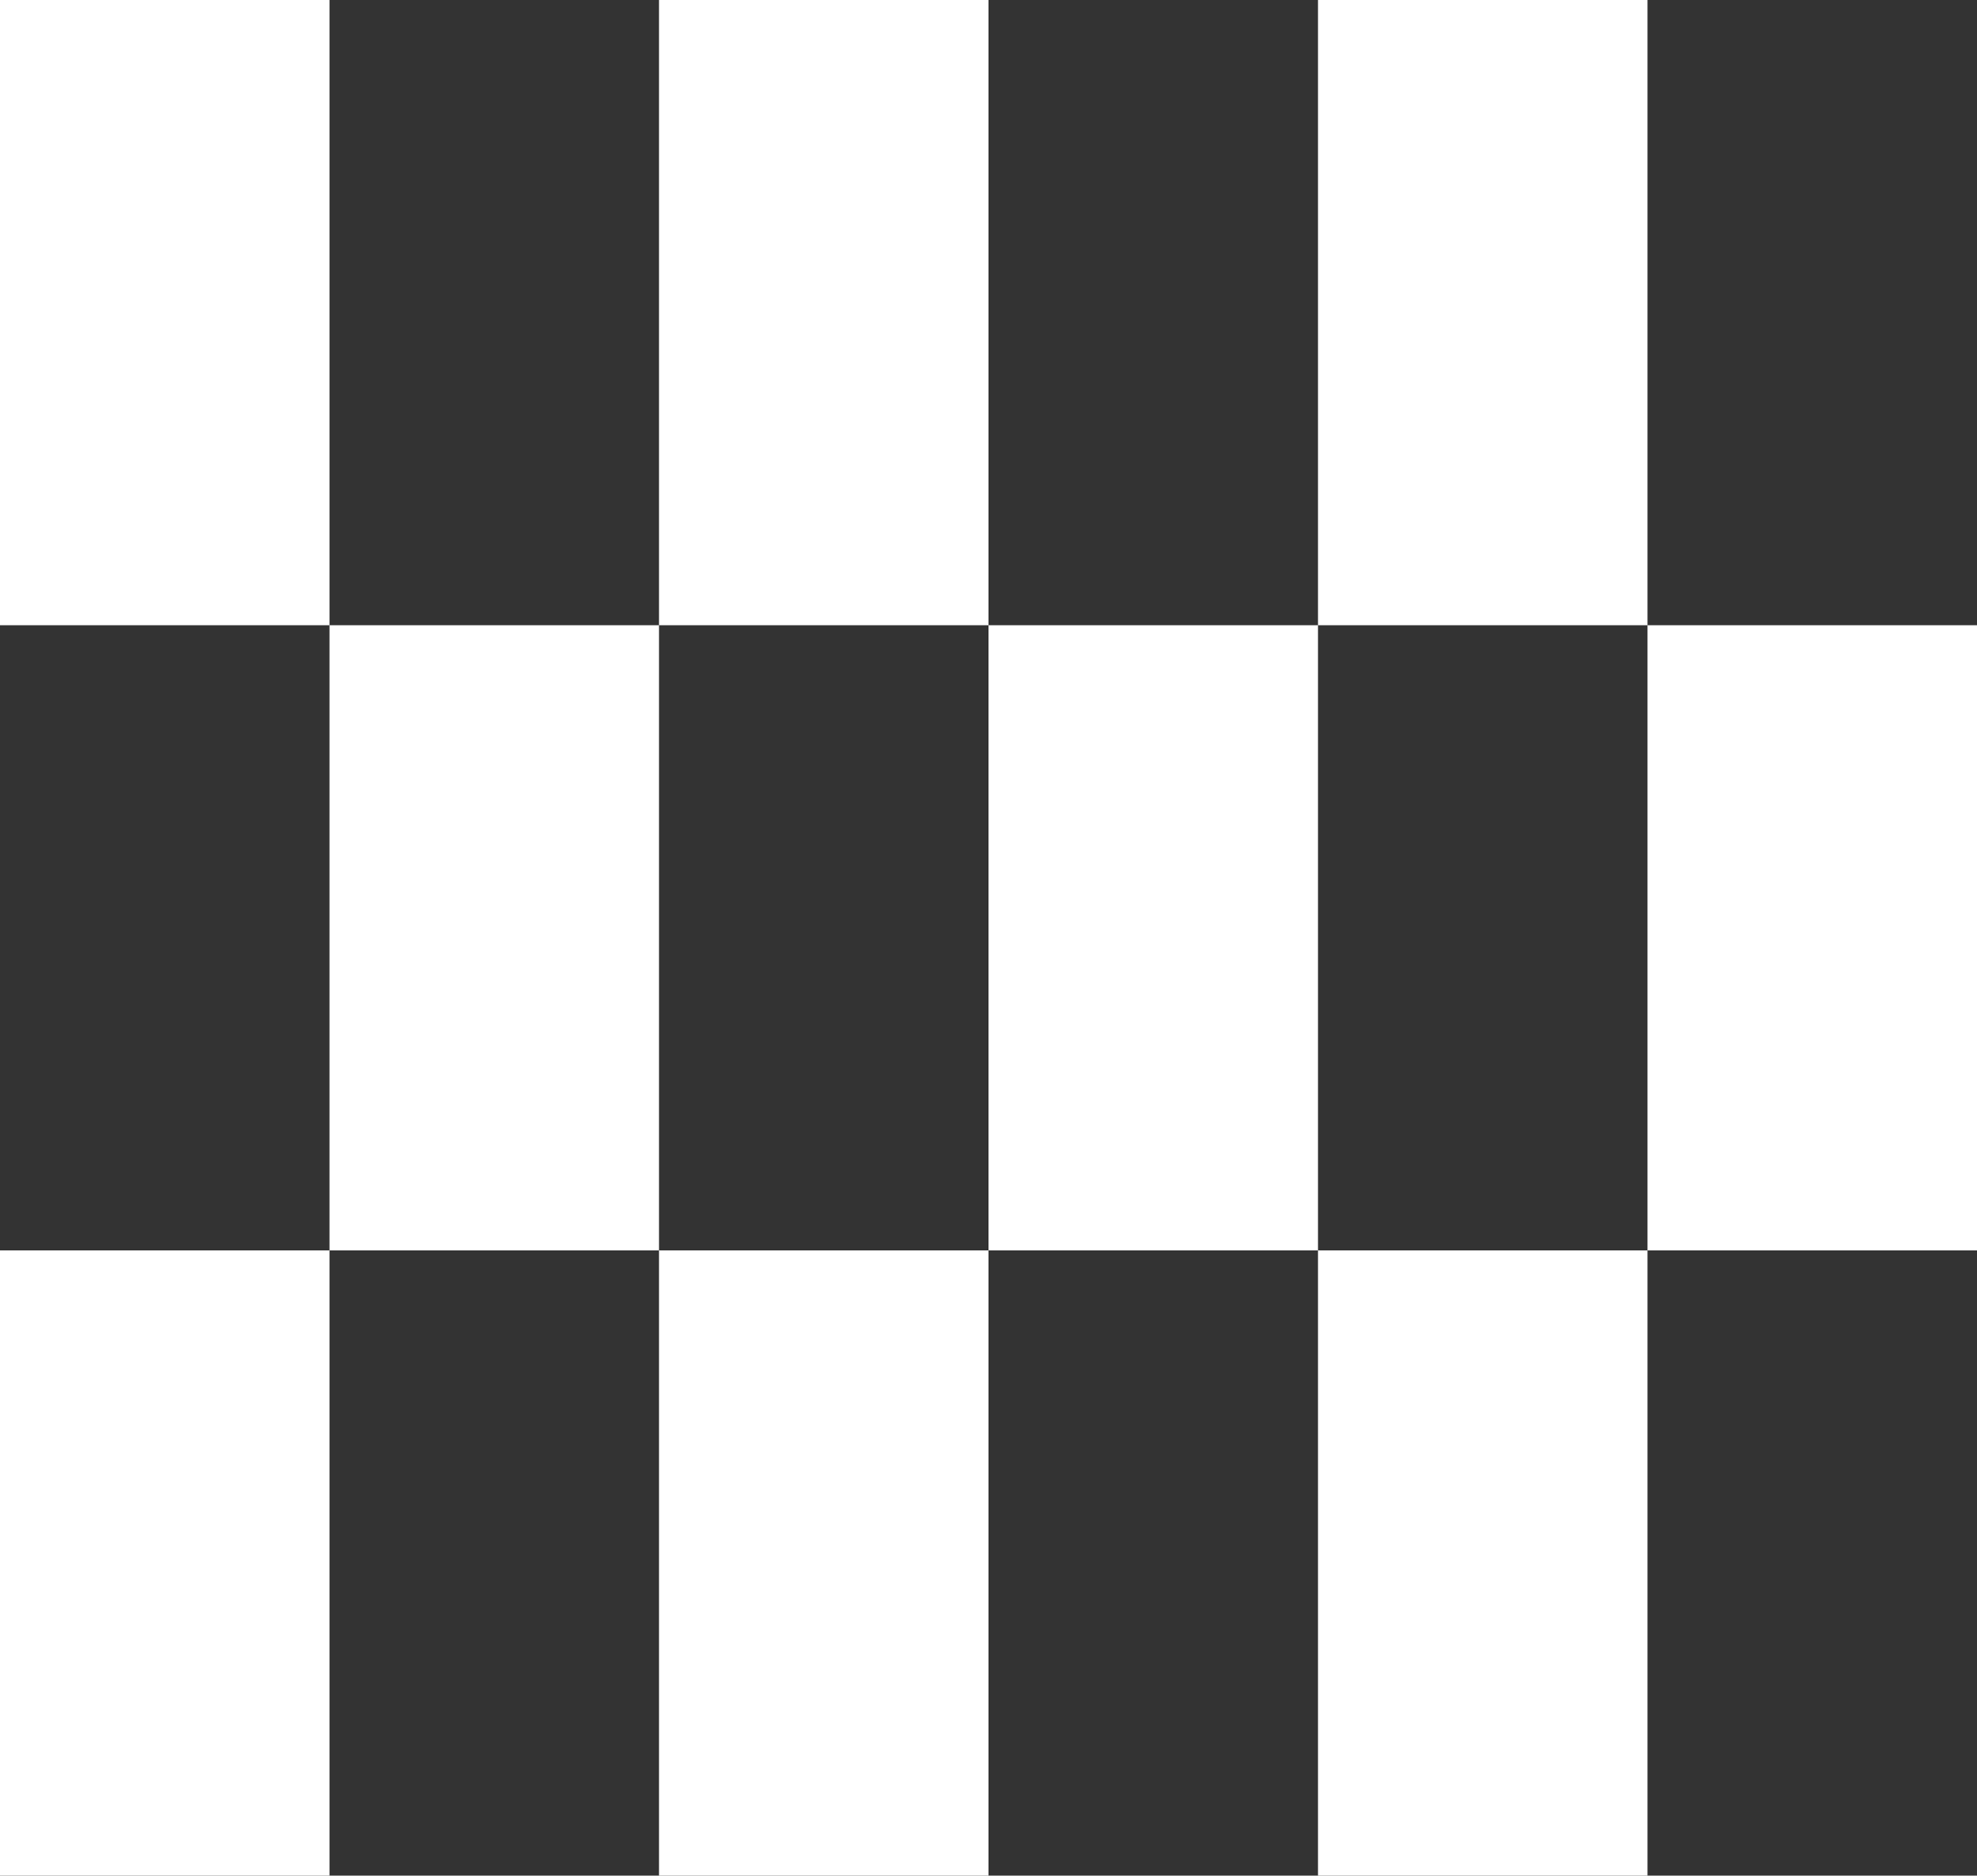 <svg width="467" height="443" fill="none" xmlns="http://www.w3.org/2000/svg"><rect width="100%" height="100%" fill="#333333" stroke="none"/><path d="M0 0h77.833v147.667H0V0zm77.833 147.667h77.834v147.666H77.833V147.667zm77.834 147.666H233.5V443h-77.833V295.333zm0-295.333H233.5v147.667h-77.833V0zM233.5 147.667h77.833v147.666H233.5V147.667zm155.667 0H467v147.666h-77.833V147.667zM311.333 0h77.834v147.667h-77.834V0zm0 295.333h77.834V443h-77.834V295.333zM0 295.333h77.833V443H0V295.333z" fill="#fff"/></svg>